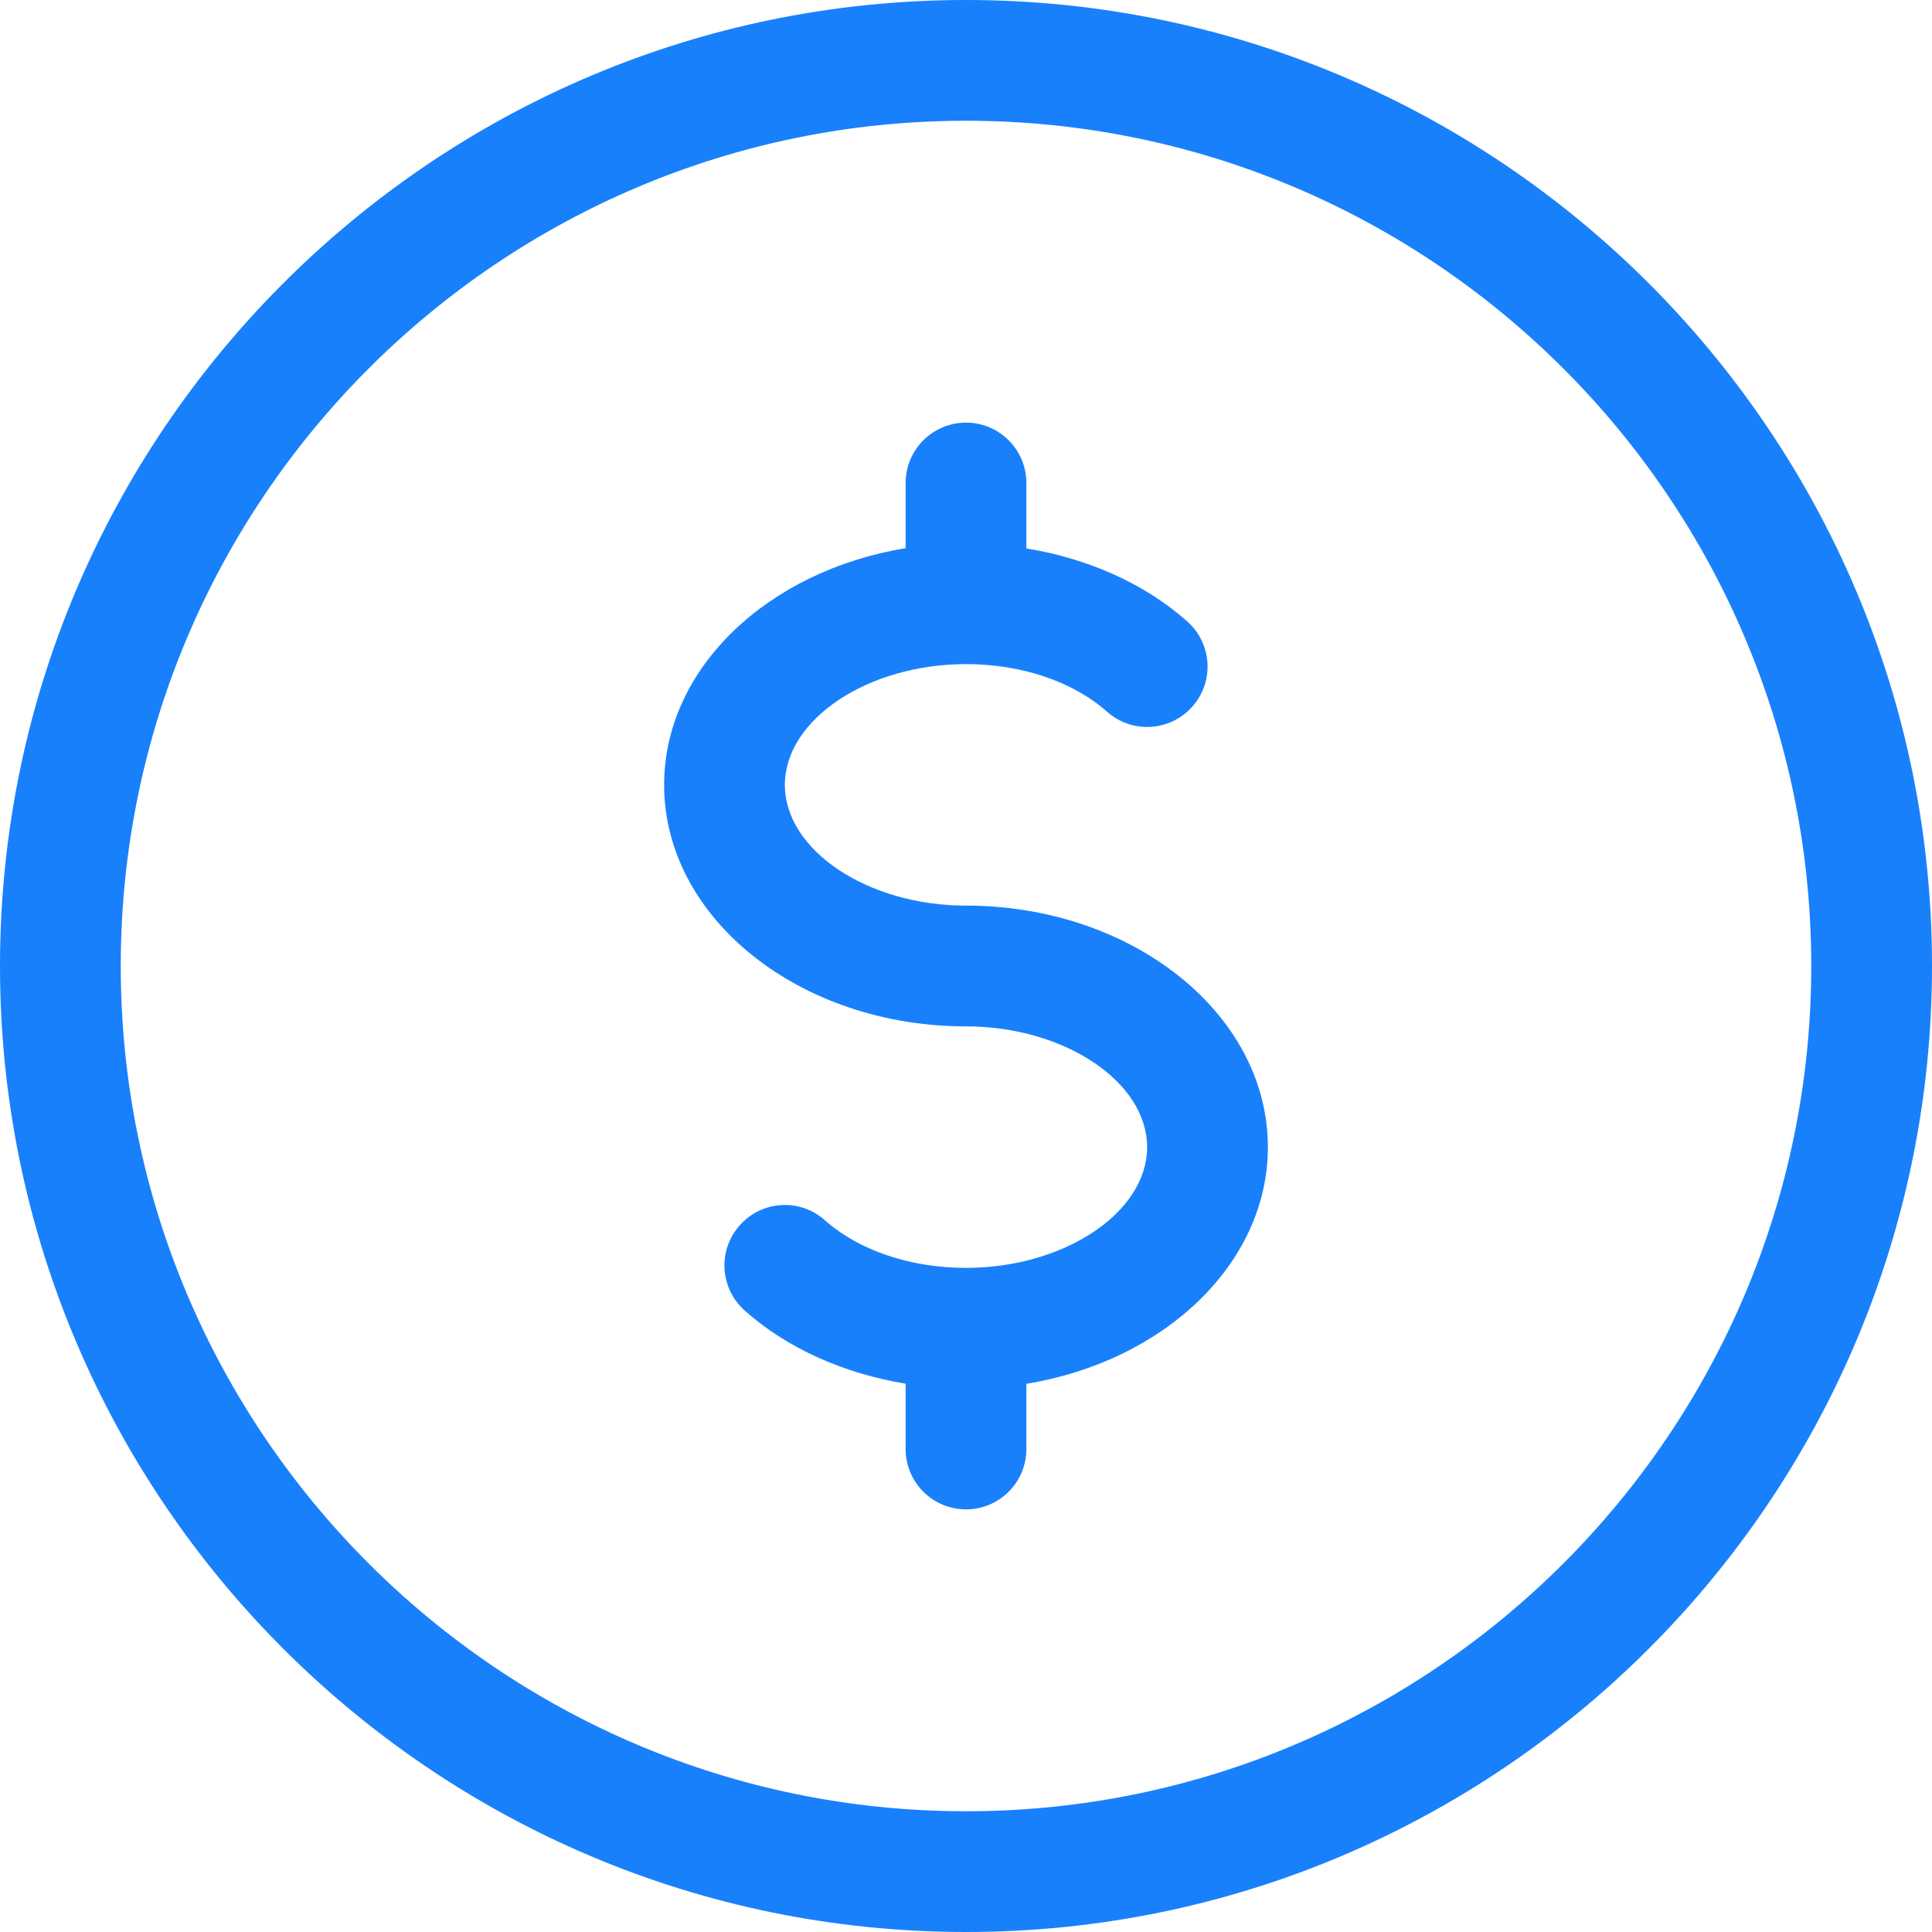 <svg width="32" height="32" viewBox="0 0 32 32" fill="none" xmlns="http://www.w3.org/2000/svg">
<g clip-path="url(#clip0_165_4248)">
<path d="M16 0C7.178 0 0 7.178 0 16C0 24.822 7.178 32 16 32C24.822 32 32 24.822 32 16C32 7.178 24.822 0 16 0ZM16 30C8.28 30 2 23.72 2 16C2 8.28 8.28 2 16 2C23.72 2 30 8.28 30 16C30 23.72 23.72 30 16 30Z" fill="#1980FC"/>
<path d="M16 15C14.374 15 13 14.084 13 13C13 11.916 14.374 11 16 11C16.92 11 17.772 11.288 18.336 11.788C18.748 12.154 19.378 12.12 19.748 11.704C20.116 11.292 20.078 10.66 19.664 10.292C18.964 9.67 18.024 9.25 17 9.084V8C17 7.448 16.552 7 16 7C15.448 7 15 7.448 15 8V9.08C12.72 9.452 11 11.068 11 13C11 15.206 13.244 17 16 17C17.626 17 19 17.916 19 19C19 20.084 17.626 21 16 21C15.08 21 14.228 20.712 13.664 20.212C13.252 19.844 12.62 19.88 12.252 20.296C11.884 20.708 11.922 21.34 12.336 21.708C13.036 22.332 13.976 22.75 15 22.918V24C15 24.552 15.448 25 16 25C16.552 25 17 24.552 17 24V22.92C19.28 22.548 21 20.932 21 19C21 16.794 18.756 15 16 15Z" fill="#1980FC"/>
</g>
<defs>
<clipPath id="clip0_165_4248">
<rect width="32" height="32" fill="white"/>
</clipPath>
</defs>
</svg>
